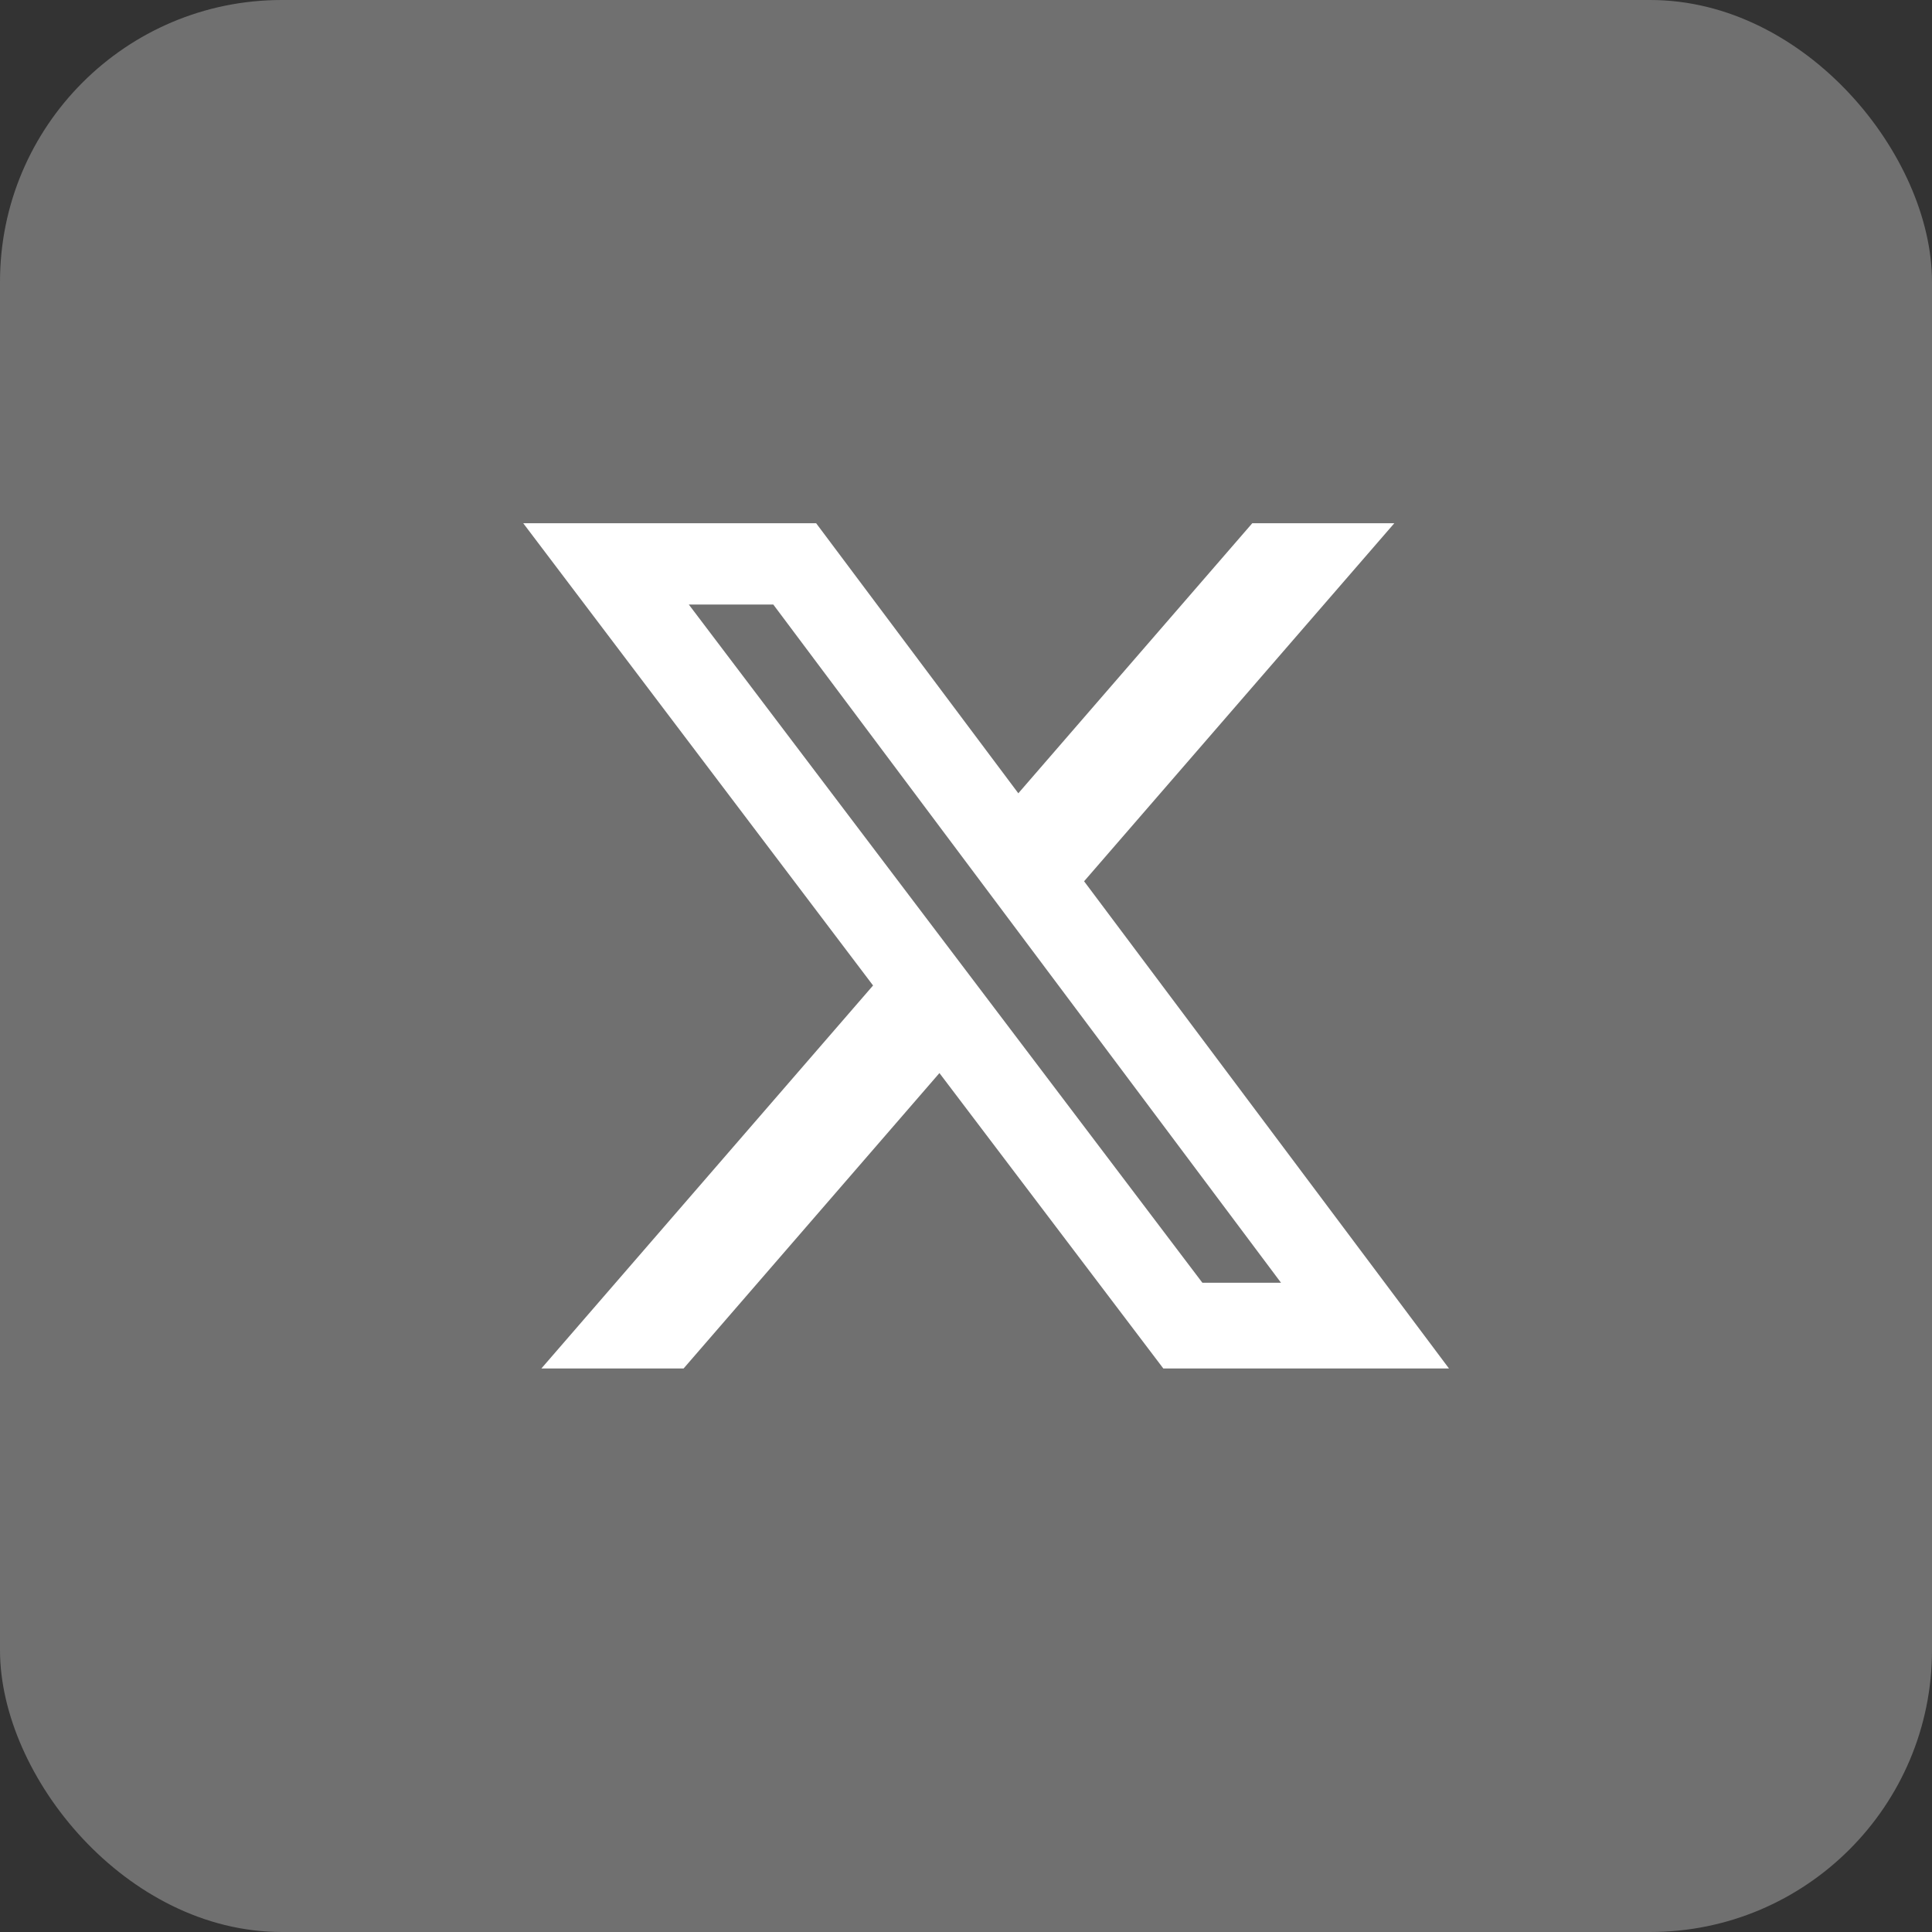 <svg width="48" height="48" viewBox="0 0 48 48" fill="none" xmlns="http://www.w3.org/2000/svg">
<rect x="0" y="0" width="48" height="48" fill="#333333" stroke="none"/>
<rect width="48" height="48" rx="7" fill="white" fill-opacity="0.3"/>
<path d="M31.112 13H34.641L26.934 21.895L36 34H28.903L23.34 26.66L16.983 34H13.45L21.691 24.484L13 13H20.277L25.3 19.709L31.112 13ZM29.873 31.87H31.827L19.212 15.019H17.113L29.873 31.87Z" fill="white"/>
</svg>

